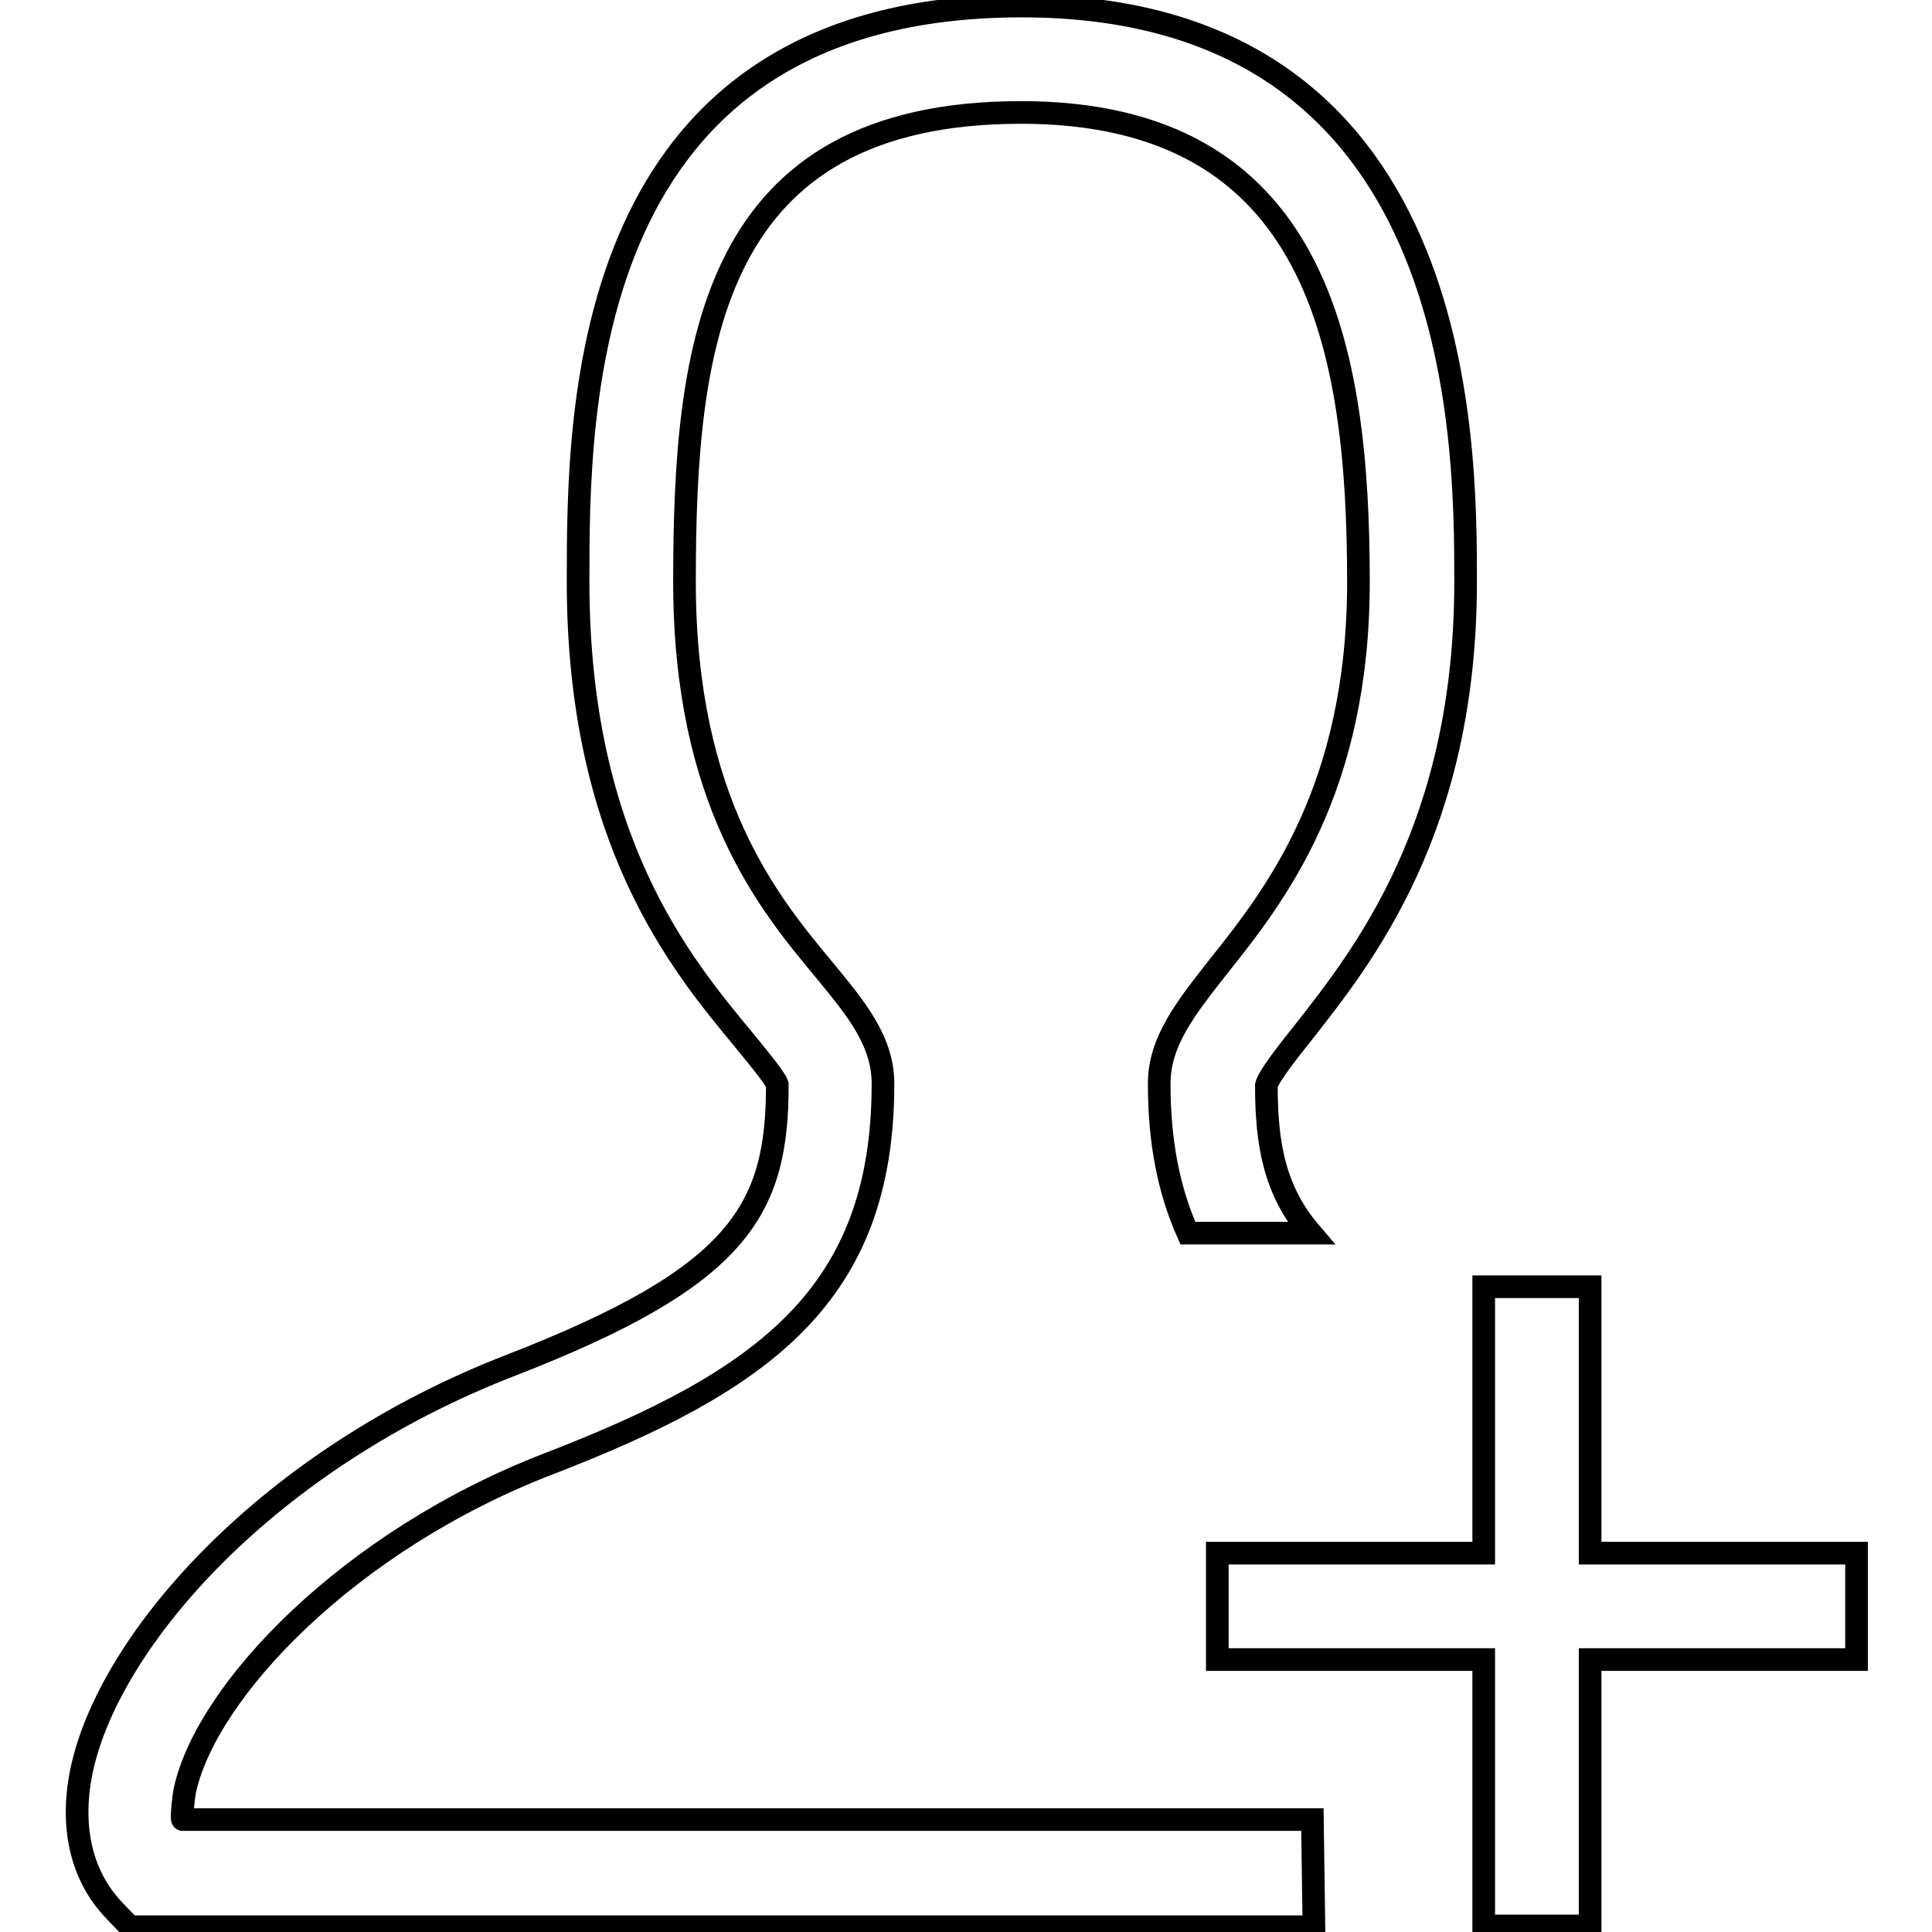<?xml version="1.0" encoding="utf-8"?>
<!-- Svg Vector Icons : http://www.onlinewebfonts.com/icon -->
<!DOCTYPE svg PUBLIC "-//W3C//DTD SVG 1.1//EN" "http://www.w3.org/Graphics/SVG/1.1/DTD/svg11.dtd">
<svg version="1.1" xmlns="http://www.w3.org/2000/svg" xmlns:xlink="http://www.w3.org/1999/xlink" x="0px" y="0px" viewBox="0 0 256 256" enable-background="new 0 0 256 256" xml:space="preserve">
<g><g><path stroke-width="3" fill-opacity="0" stroke="#000000"  d="M246,219.9h-35.3v35.3h-14.1v-35.3h-35.3v-14.1h35.3v-35.3h14.1v35.3H246V219.9z"/><path stroke-width="3" fill-opacity="0" stroke="#000000"  d="M173.9,241.1H24.2c-0.2,0,0.1-2.9,0.3-3.9c2.9-13.2,21.7-33,48.1-43.2c28.8-11.1,44.4-22.5,44.4-50.4c0-5.7-3.6-10-7.8-15.1c-7.4-8.9-18.5-22.3-18.5-51.4c0-31.5,3.5-62.2,44.6-62.2c39.4,0,44.7,31.4,44.7,62.2c0,27.6-11.1,41.6-18.5,50.9c-4.4,5.6-7.9,10-7.9,15.6c0,7.8,1.3,14.2,3.8,19.8h16.3c-4.8-5.6-5.9-11.7-5.9-19.6c0.3-1.2,2.9-4.5,4.9-7c8-10.2,21.5-27.2,21.5-59.7c0-18.9,0-76.3-58.8-76.3c-58.8,0-58.8,53.5-58.8,76.3c0,34.3,13.7,50.7,21.8,60.5c1.8,2.2,4.3,5.2,4.6,6.1c0,16.6-4.9,25.4-35.3,37.2c-32.3,12.5-53,36.3-56.8,53.3c-1.7,7.6-0.2,14.3,4.2,18.9l2.1,2.2h156.9L173.9,241.1L173.9,241.1z"/></g></g>
</svg>